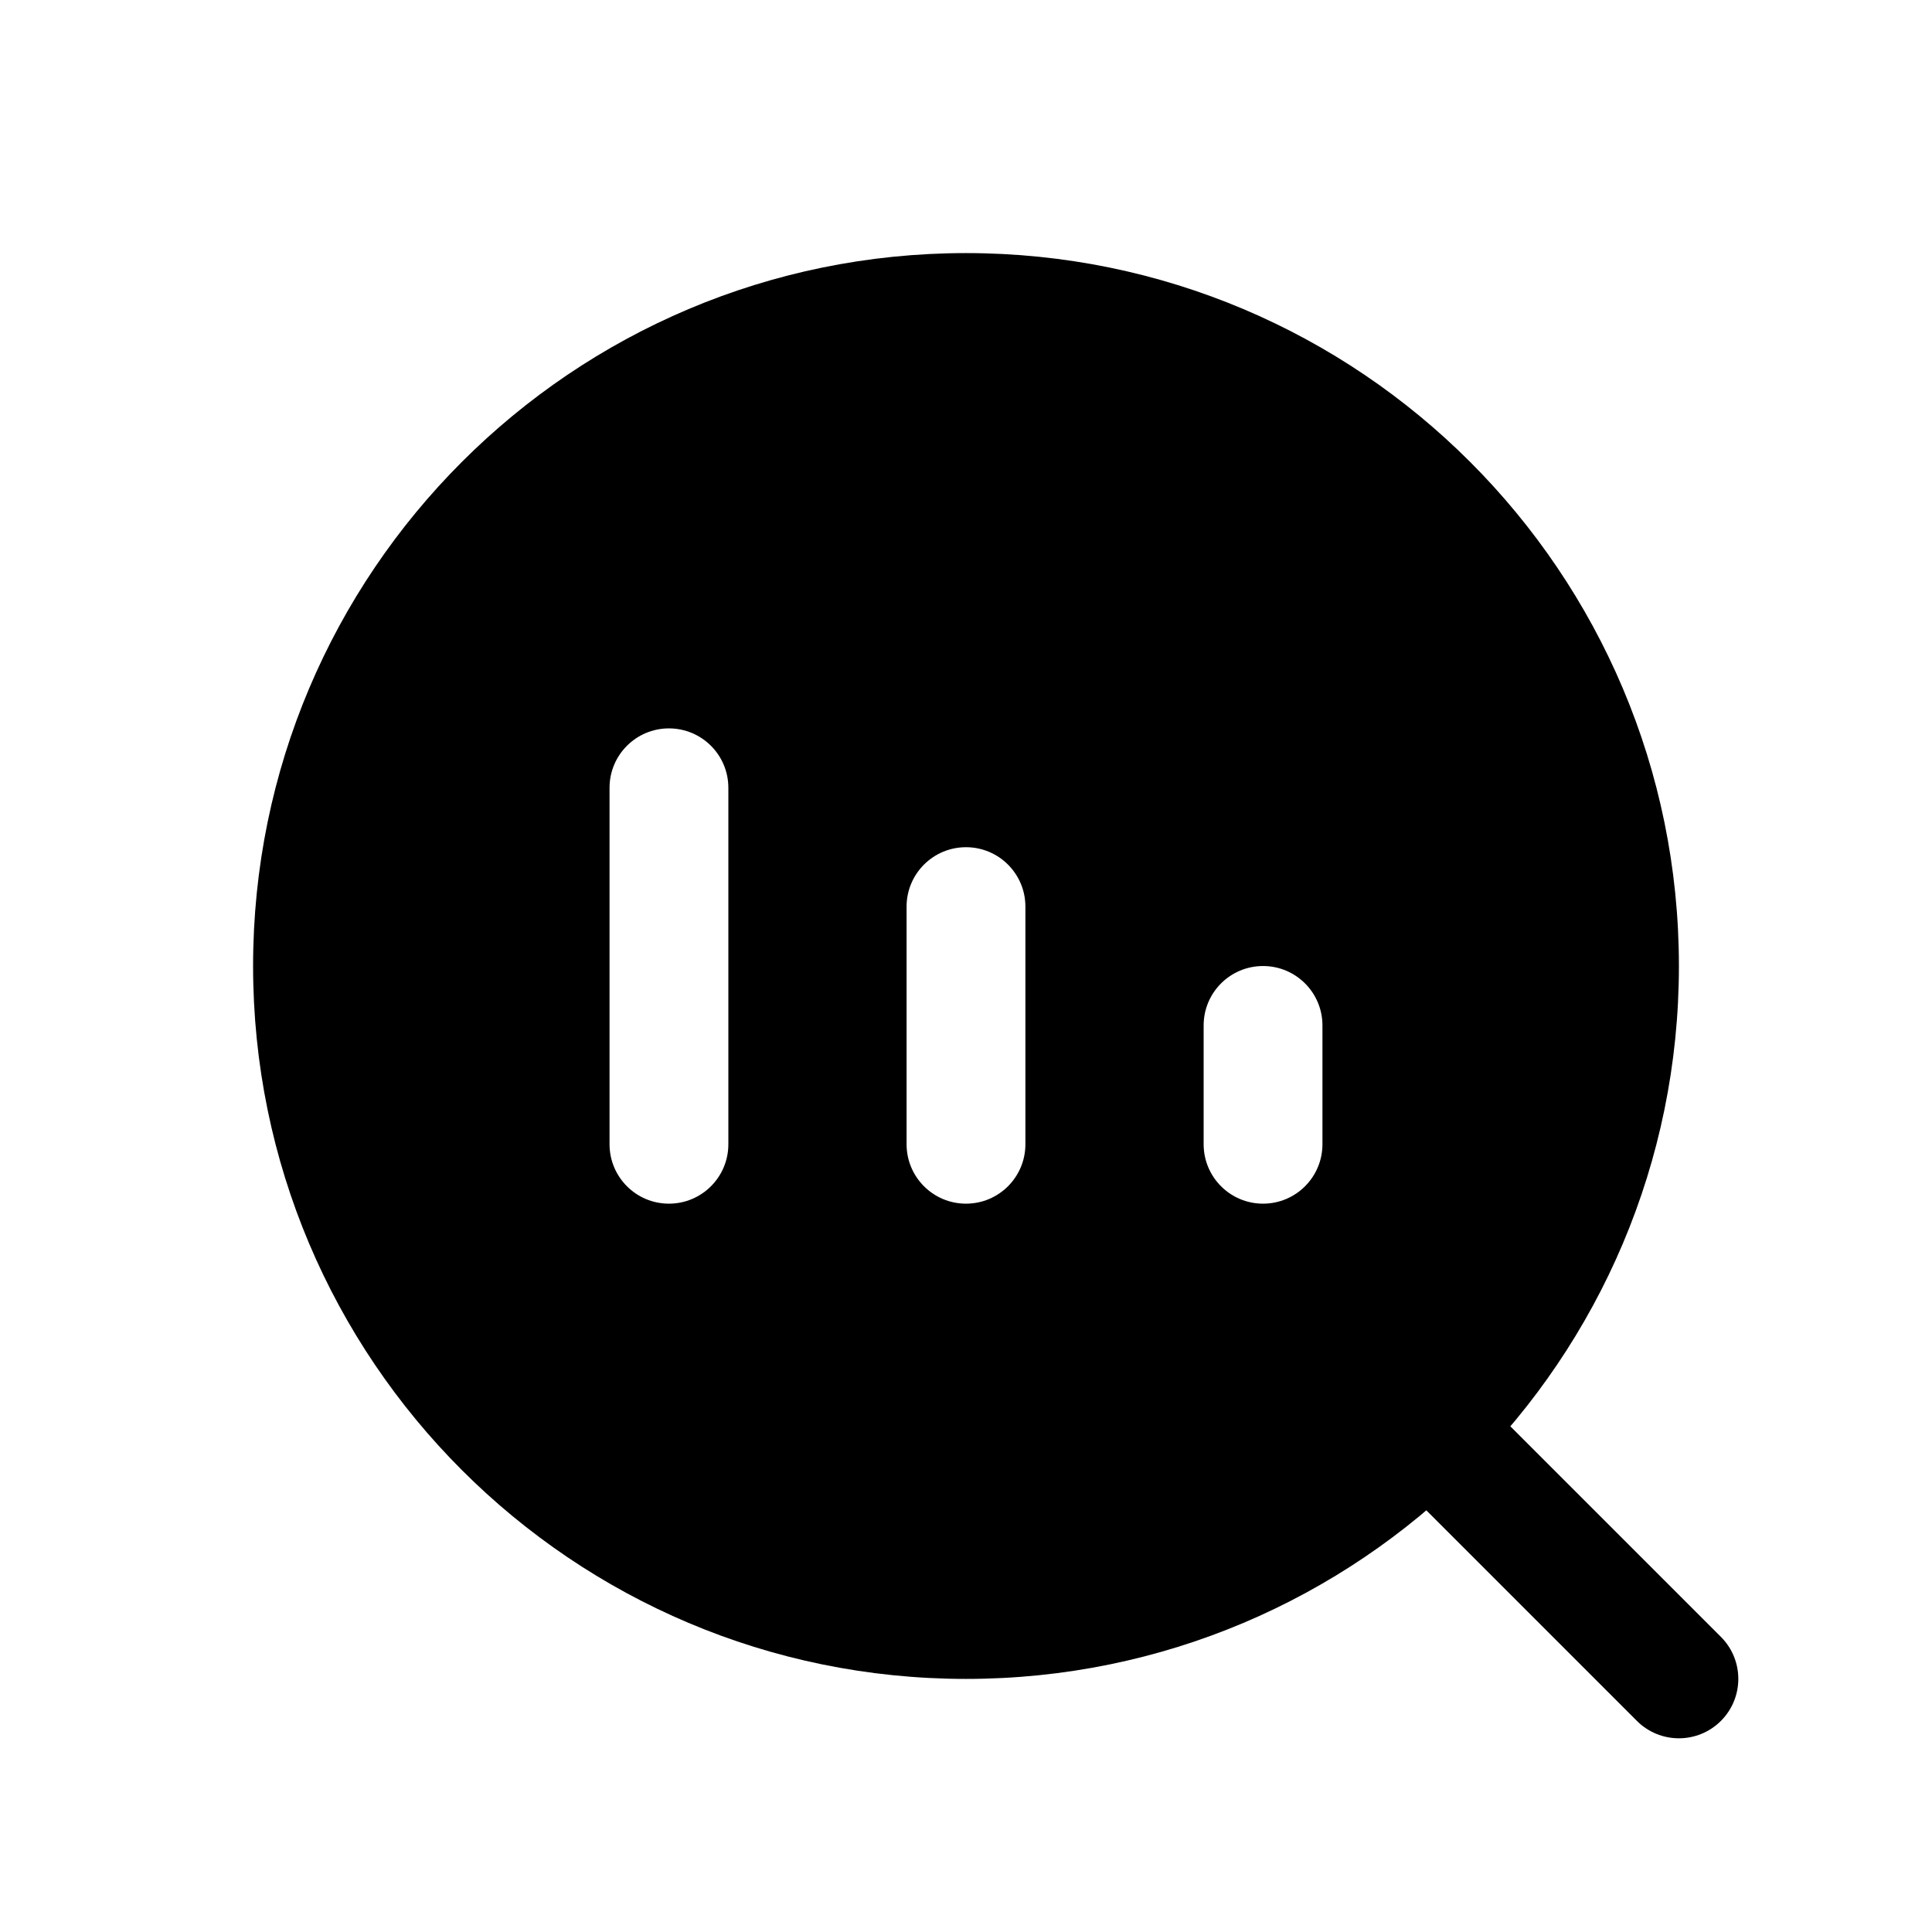 <?xml version="1.0" encoding="UTF-8"?>
<!-- Uploaded to: ICON Repo, www.svgrepo.com, Generator: ICON Repo Mixer Tools -->
<svg fill="#000000" width="800px" height="800px" version="1.1" viewBox="144 144 512 512" xmlns="http://www.w3.org/2000/svg">
 <g>
  <path d="m400 588.93c-104.34 0-188.93-84.586-188.93-188.93 0-104.34 84.586-188.93 188.93-188.93 104.34 0 188.93 84.586 188.93 188.93 0 104.34-84.586 188.93-188.93 188.93zm62.977-173.18v31.488c0 8.695 7.047 15.746 15.742 15.746s15.742-7.051 15.742-15.746v-31.488c0-8.695-7.047-15.742-15.742-15.742s-15.742 7.047-15.742 15.742zm-78.723-31.488v62.977c0 8.695 7.051 15.746 15.746 15.746s15.742-7.051 15.742-15.746v-62.977c0-8.695-7.047-15.742-15.742-15.742s-15.746 7.047-15.746 15.742zm-78.719-31.488v94.465c0 8.695 7.047 15.746 15.742 15.746 8.695 0 15.746-7.051 15.746-15.746v-94.465c0-8.695-7.051-15.742-15.746-15.742-8.695 0-15.742 7.047-15.742 15.742z"/>
  <path d="m600.06 577.79c6.148 6.148 6.148 16.117 0 22.266-6.148 6.148-16.117 6.148-22.266 0l-62.977-62.977c-6.148-6.148-6.148-16.117 0-22.266 6.148-6.148 16.117-6.148 22.266 0z"/>
 </g>
</svg>